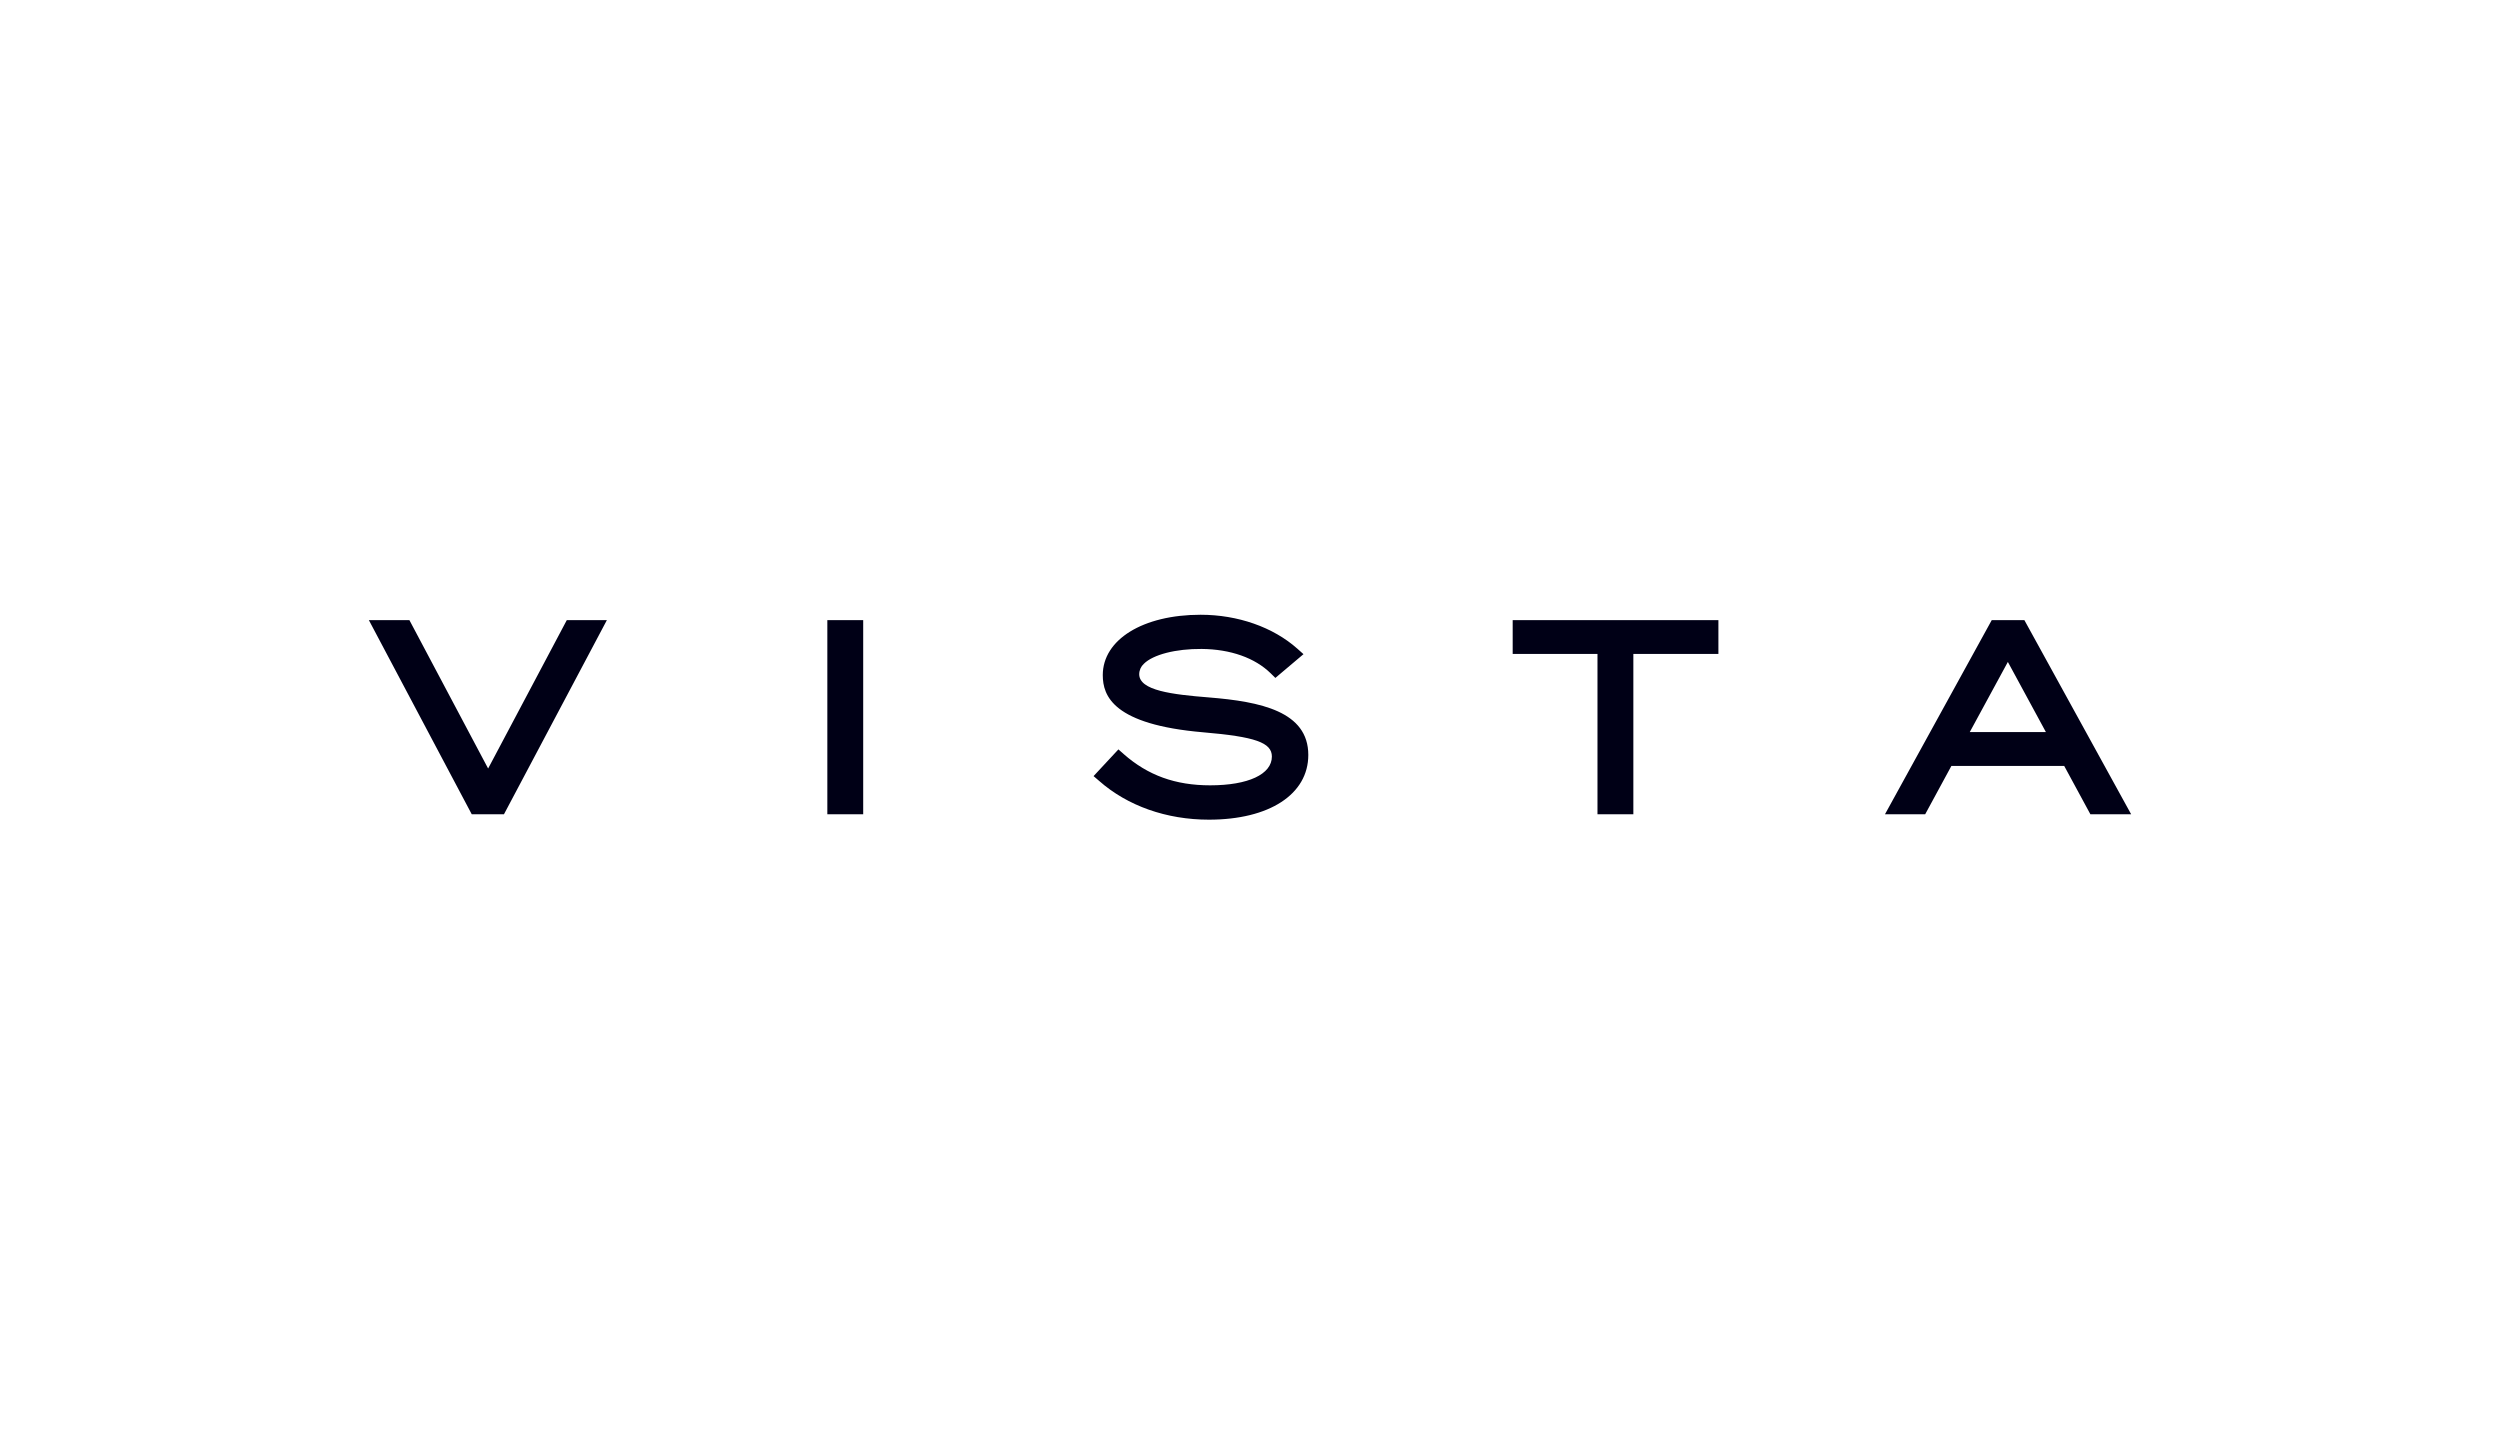 <svg width="244" height="140" viewBox="0 0 244 140" fill="none" xmlns="http://www.w3.org/2000/svg">
<path fill-rule="evenodd" clip-rule="evenodd" d="M117.99 80C123.89 80 127.69 77.522 127.69 73.684C127.69 69.433 123.033 68.478 117.993 68.069C114.405 67.783 111.187 67.4 111.187 65.8C111.189 65.609 111.23 65.419 111.308 65.244C111.387 65.069 111.501 64.912 111.643 64.783C112.548 63.884 114.76 63.316 117.283 63.337C120.094 63.362 122.486 64.208 124.022 65.719L124.475 66.165L127.221 63.846L126.621 63.312C124.257 61.208 120.813 60 117.179 60C111.555 60 107.631 62.42 107.631 65.89C107.631 67.928 108.648 70.722 117.446 71.474C122.508 71.903 124.135 72.478 124.135 73.839C124.135 75.571 121.825 76.648 118.109 76.648C114.716 76.648 112.033 75.677 109.664 73.59L109.157 73.141L106.732 75.748L107.272 76.212C110.041 78.655 113.848 80 117.99 80ZM59.233 60.522L49.187 79.472H46.042L36 60.522H39.956L47.641 75.007L55.321 60.522H59.233ZM84.248 60.522H80.748V79.472H84.248V60.522ZM167.716 60.522V63.821H159.415V79.472H155.914V63.821H147.638V60.522H167.716ZM194.395 60.522H197.578L208 79.472H204.022L201.467 74.756H190.455L187.898 79.472H183.973L194.395 60.522ZM195.968 64.604L192.248 71.452H199.681L195.968 64.604Z" fill="#000016"/>
</svg>
